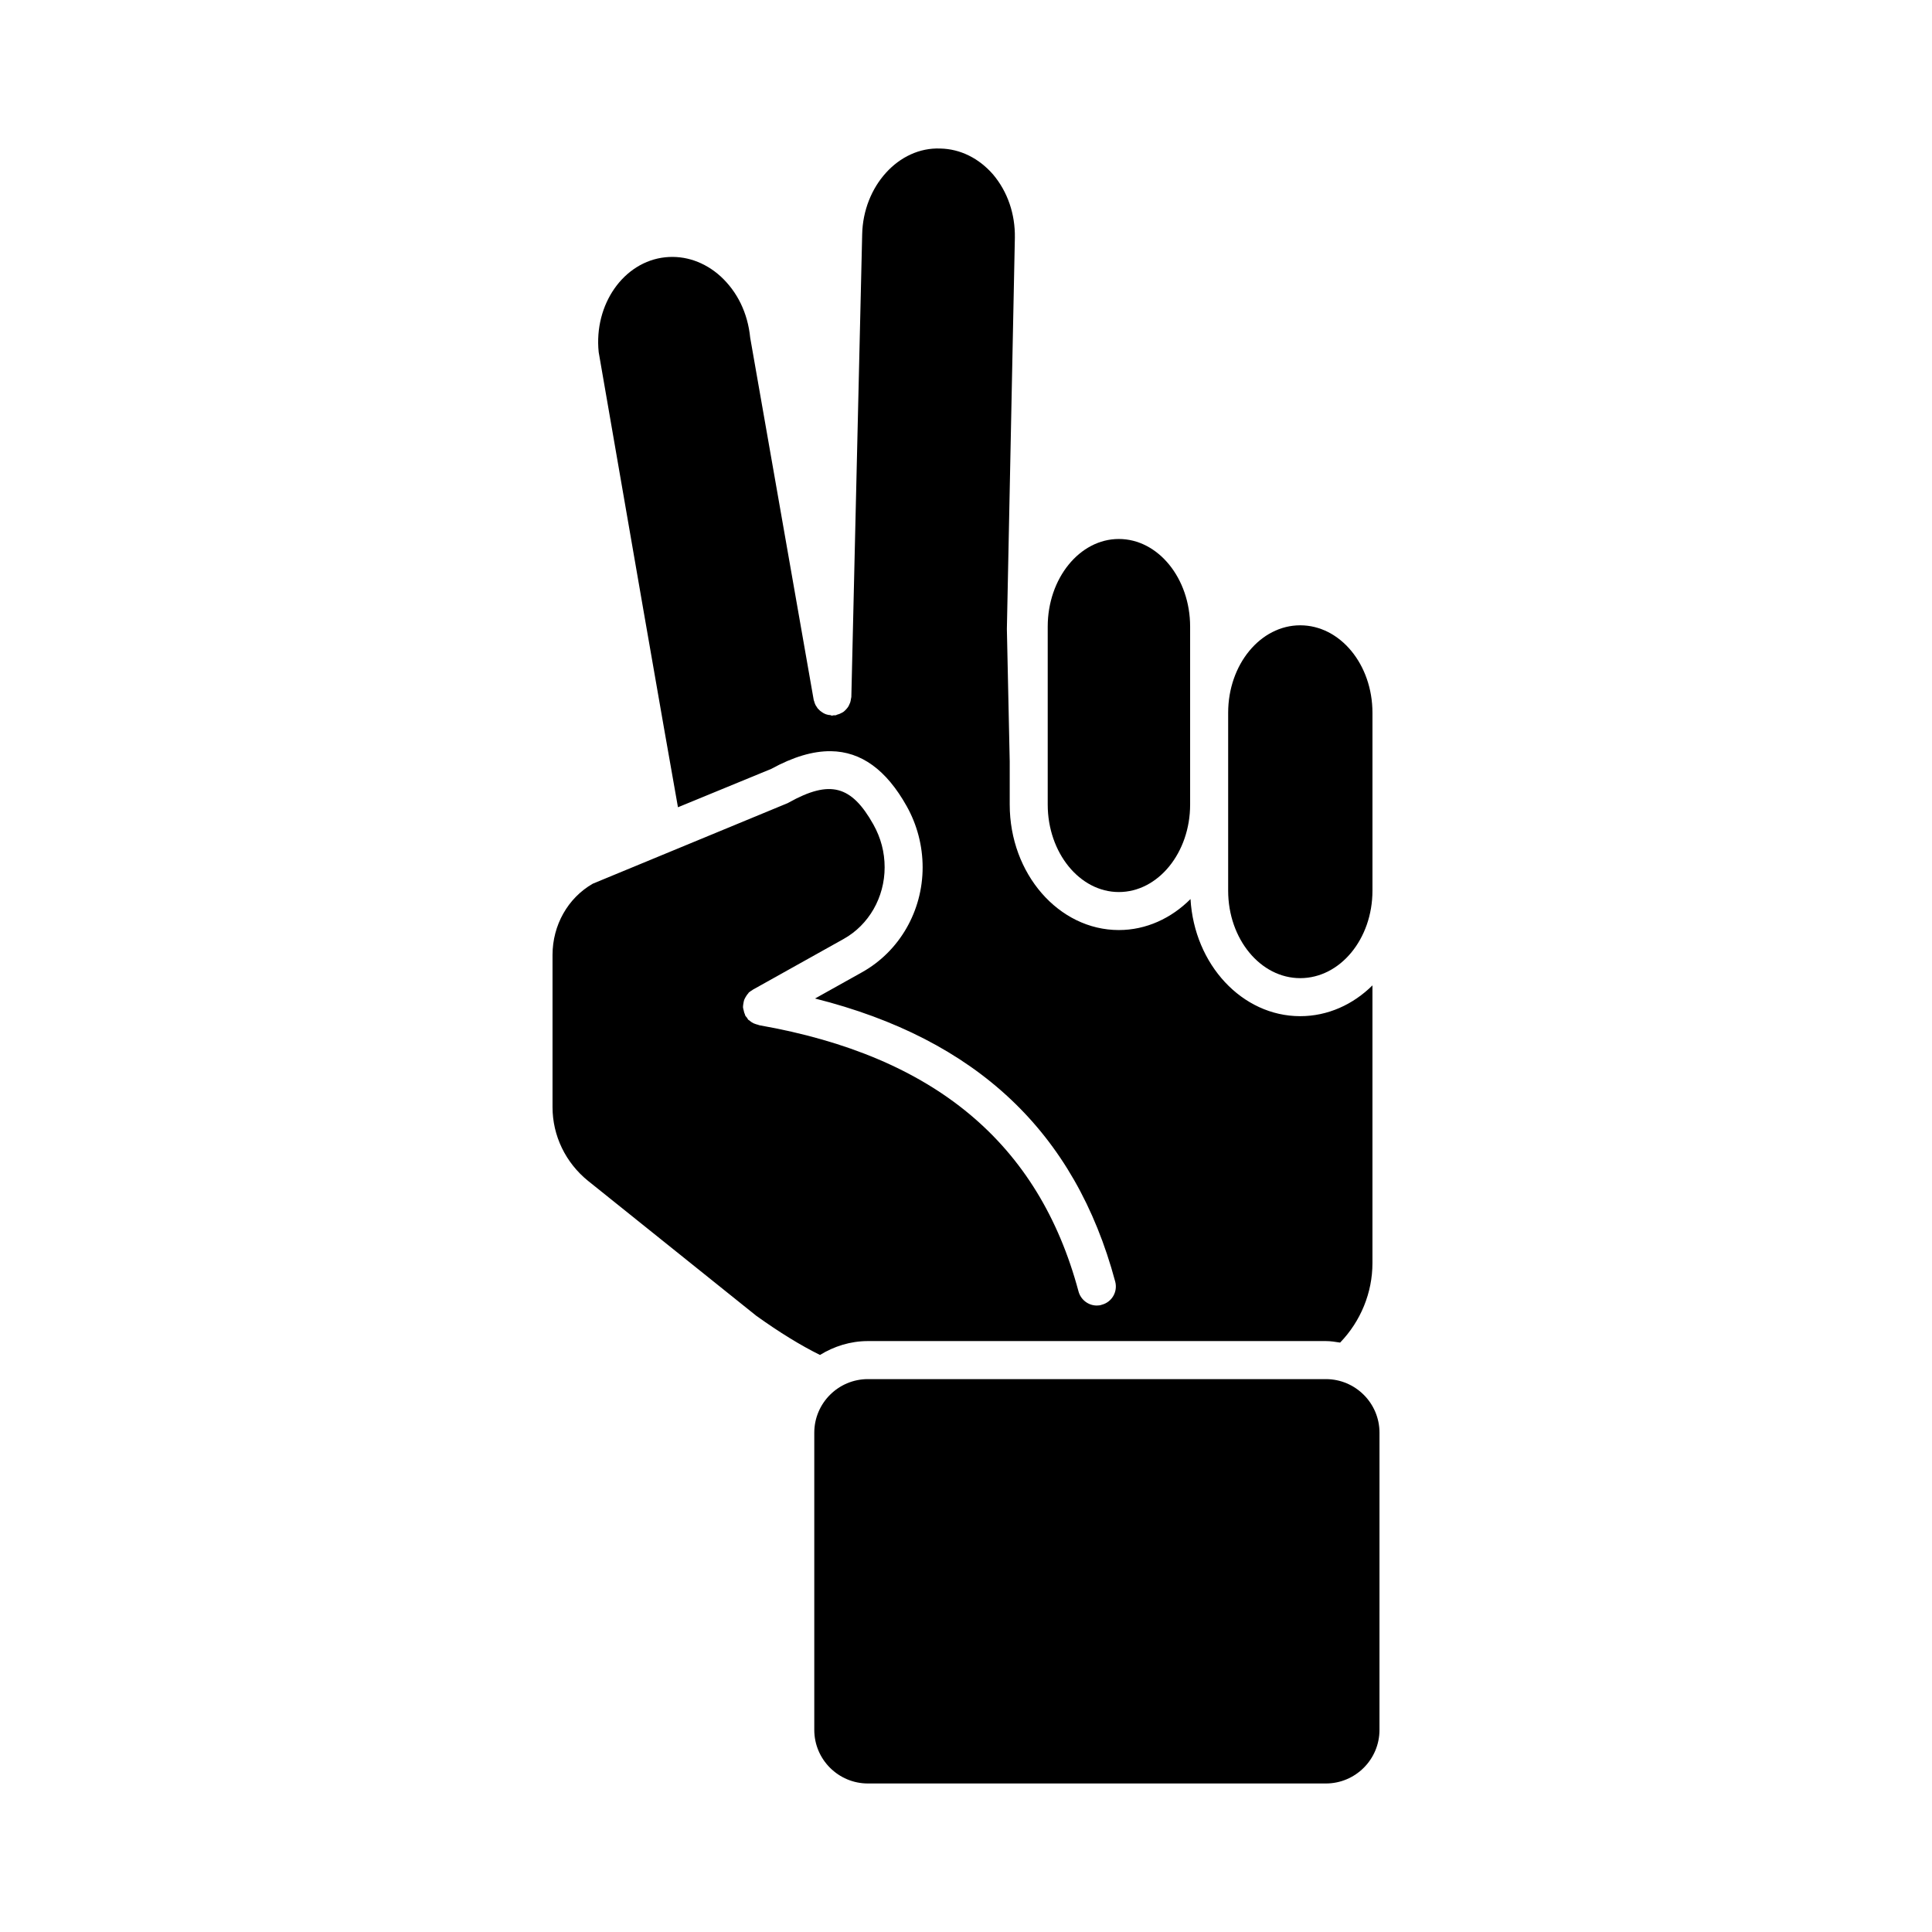 <?xml version="1.0" encoding="UTF-8"?>
<!-- The Best Svg Icon site in the world: iconSvg.co, Visit us! https://iconsvg.co -->
<svg fill="#000000" width="800px" height="800px" version="1.1" viewBox="144 144 512 512" xmlns="http://www.w3.org/2000/svg">
 <g>
  <path d="m488.57 403.22c10.578 0 19.145-10.379 19.145-23.176v-47.156c0-12.797-8.566-23.176-19.145-23.176-10.531 0-19.094 10.379-19.094 23.176v47.16c0 12.793 8.566 23.172 19.094 23.172z"/>
  <path d="m440.5 380.4c10.43 0 18.895-10.43 18.895-23.176v-47.16c0-12.797-8.465-23.227-18.895-23.227-10.379 0-18.844 10.43-18.844 23.227v47.156c0.004 12.754 8.465 23.18 18.844 23.18z"/>
  <path d="m299.89 456.98 44.535 35.719c6.195 4.434 11.789 7.859 16.879 10.379 3.68-2.266 8.012-3.68 12.695-3.68h121.37c1.258 0 2.519 0.203 3.777 0.402 5.441-5.644 8.566-13.199 8.566-21.059v-73.605c-5.141 5.09-11.84 8.16-19.145 8.16-15.418 0-28.062-13.703-29.07-31.035-5.09 5.09-11.738 8.211-18.992 8.211-15.922 0-28.918-14.914-28.918-33.25v-11.387l-0.754-35.164 2.117-103.68c0.102-6.246-1.914-12.191-5.793-16.777-3.734-4.281-8.672-6.75-13.965-6.852-11.035-0.453-20.453 9.977-20.707 22.773l-2.871 122.58c0 0.203-0.102 0.301-0.102 0.504-0.051 0.352-0.102 0.656-0.203 0.957-0.152 0.352-0.25 0.605-0.402 0.906-0.152 0.25-0.301 0.504-0.504 0.707-0.25 0.301-0.504 0.555-0.805 0.805-0.203 0.152-0.402 0.25-0.605 0.352-0.352 0.203-0.754 0.352-1.16 0.453-0.152 0.051-0.25 0.152-0.352 0.152-0.203 0.051-0.301 0-0.504 0-0.152 0-0.301 0.102-0.504 0.102-0.152 0-0.301-0.102-0.453-0.152-0.402 0-0.754-0.102-1.109-0.203-0.25-0.102-0.504-0.203-0.754-0.352-0.301-0.203-0.605-0.402-0.855-0.605l-0.605-0.605c-0.203-0.301-0.352-0.555-0.555-0.855-0.152-0.301-0.25-0.605-0.352-0.906 0-0.203-0.152-0.352-0.152-0.504l-16.828-95.977c-0.656-6.602-3.426-12.191-7.859-16.273-4.18-3.777-9.371-5.594-14.66-5.039-10.984 1.16-18.941 12.445-17.633 25.141 7.203 41.664 17.633 101.77 21.008 120.61l24.738-10.176c5.793-3.176 11.035-4.734 15.77-4.684 8.062 0.102 14.711 4.938 20.102 14.559 2.769 4.938 4.231 10.531 4.231 16.223 0 11.586-6.144 22.27-16.07 27.809l-12.445 6.953c42.824 10.781 68.922 35.418 79.551 75.016 0.707 2.672-0.855 5.441-3.578 6.144-0.402 0.152-0.855 0.203-1.309 0.203-2.215 0-4.231-1.512-4.836-3.727-10.531-39.297-38.188-62.371-84.488-70.535-0.152 0-0.301-0.102-0.453-0.152-0.25-0.051-0.453-0.102-0.707-0.203-0.352-0.102-0.656-0.25-0.957-0.453-0.203-0.152-0.453-0.301-0.656-0.504-0.102-0.051-0.203-0.102-0.301-0.203-0.152-0.203-0.203-0.402-0.352-0.555-0.102-0.152-0.301-0.301-0.402-0.504-0.051-0.102-0.051-0.203-0.102-0.352-0.152-0.301-0.25-0.605-0.301-0.957-0.102-0.301-0.152-0.605-0.203-0.906 0-0.352 0.051-0.656 0.102-0.957s0.102-0.656 0.203-0.957c0.102-0.25 0.25-0.555 0.402-0.805 0.203-0.301 0.352-0.605 0.605-0.855 0.102-0.102 0.152-0.203 0.203-0.301 0.301-0.25 0.656-0.504 1.008-0.707l0.051-0.051 24.082-13.453c6.699-3.727 10.883-11.035 10.883-18.992 0-4.031-1.008-7.809-2.973-11.336-5.844-10.43-11.539-11.891-22.418-5.844-0.152 0.102-0.352 0.203-0.504 0.25l-51.438 21.262c-6.602 3.777-10.68 10.984-10.68 18.895v40.305c-0.004 7.609 3.469 14.766 9.465 19.602z"/>
  <path d="m495.37 509.48h-121.37c-7.809 0-14.207 6.348-14.207 14.207v78.746c0 7.859 6.398 14.207 14.207 14.207h121.37c7.809 0 14.207-6.348 14.207-14.207l0.004-78.746c0-7.859-6.398-14.207-14.207-14.207z"/>
 </g>
</svg>